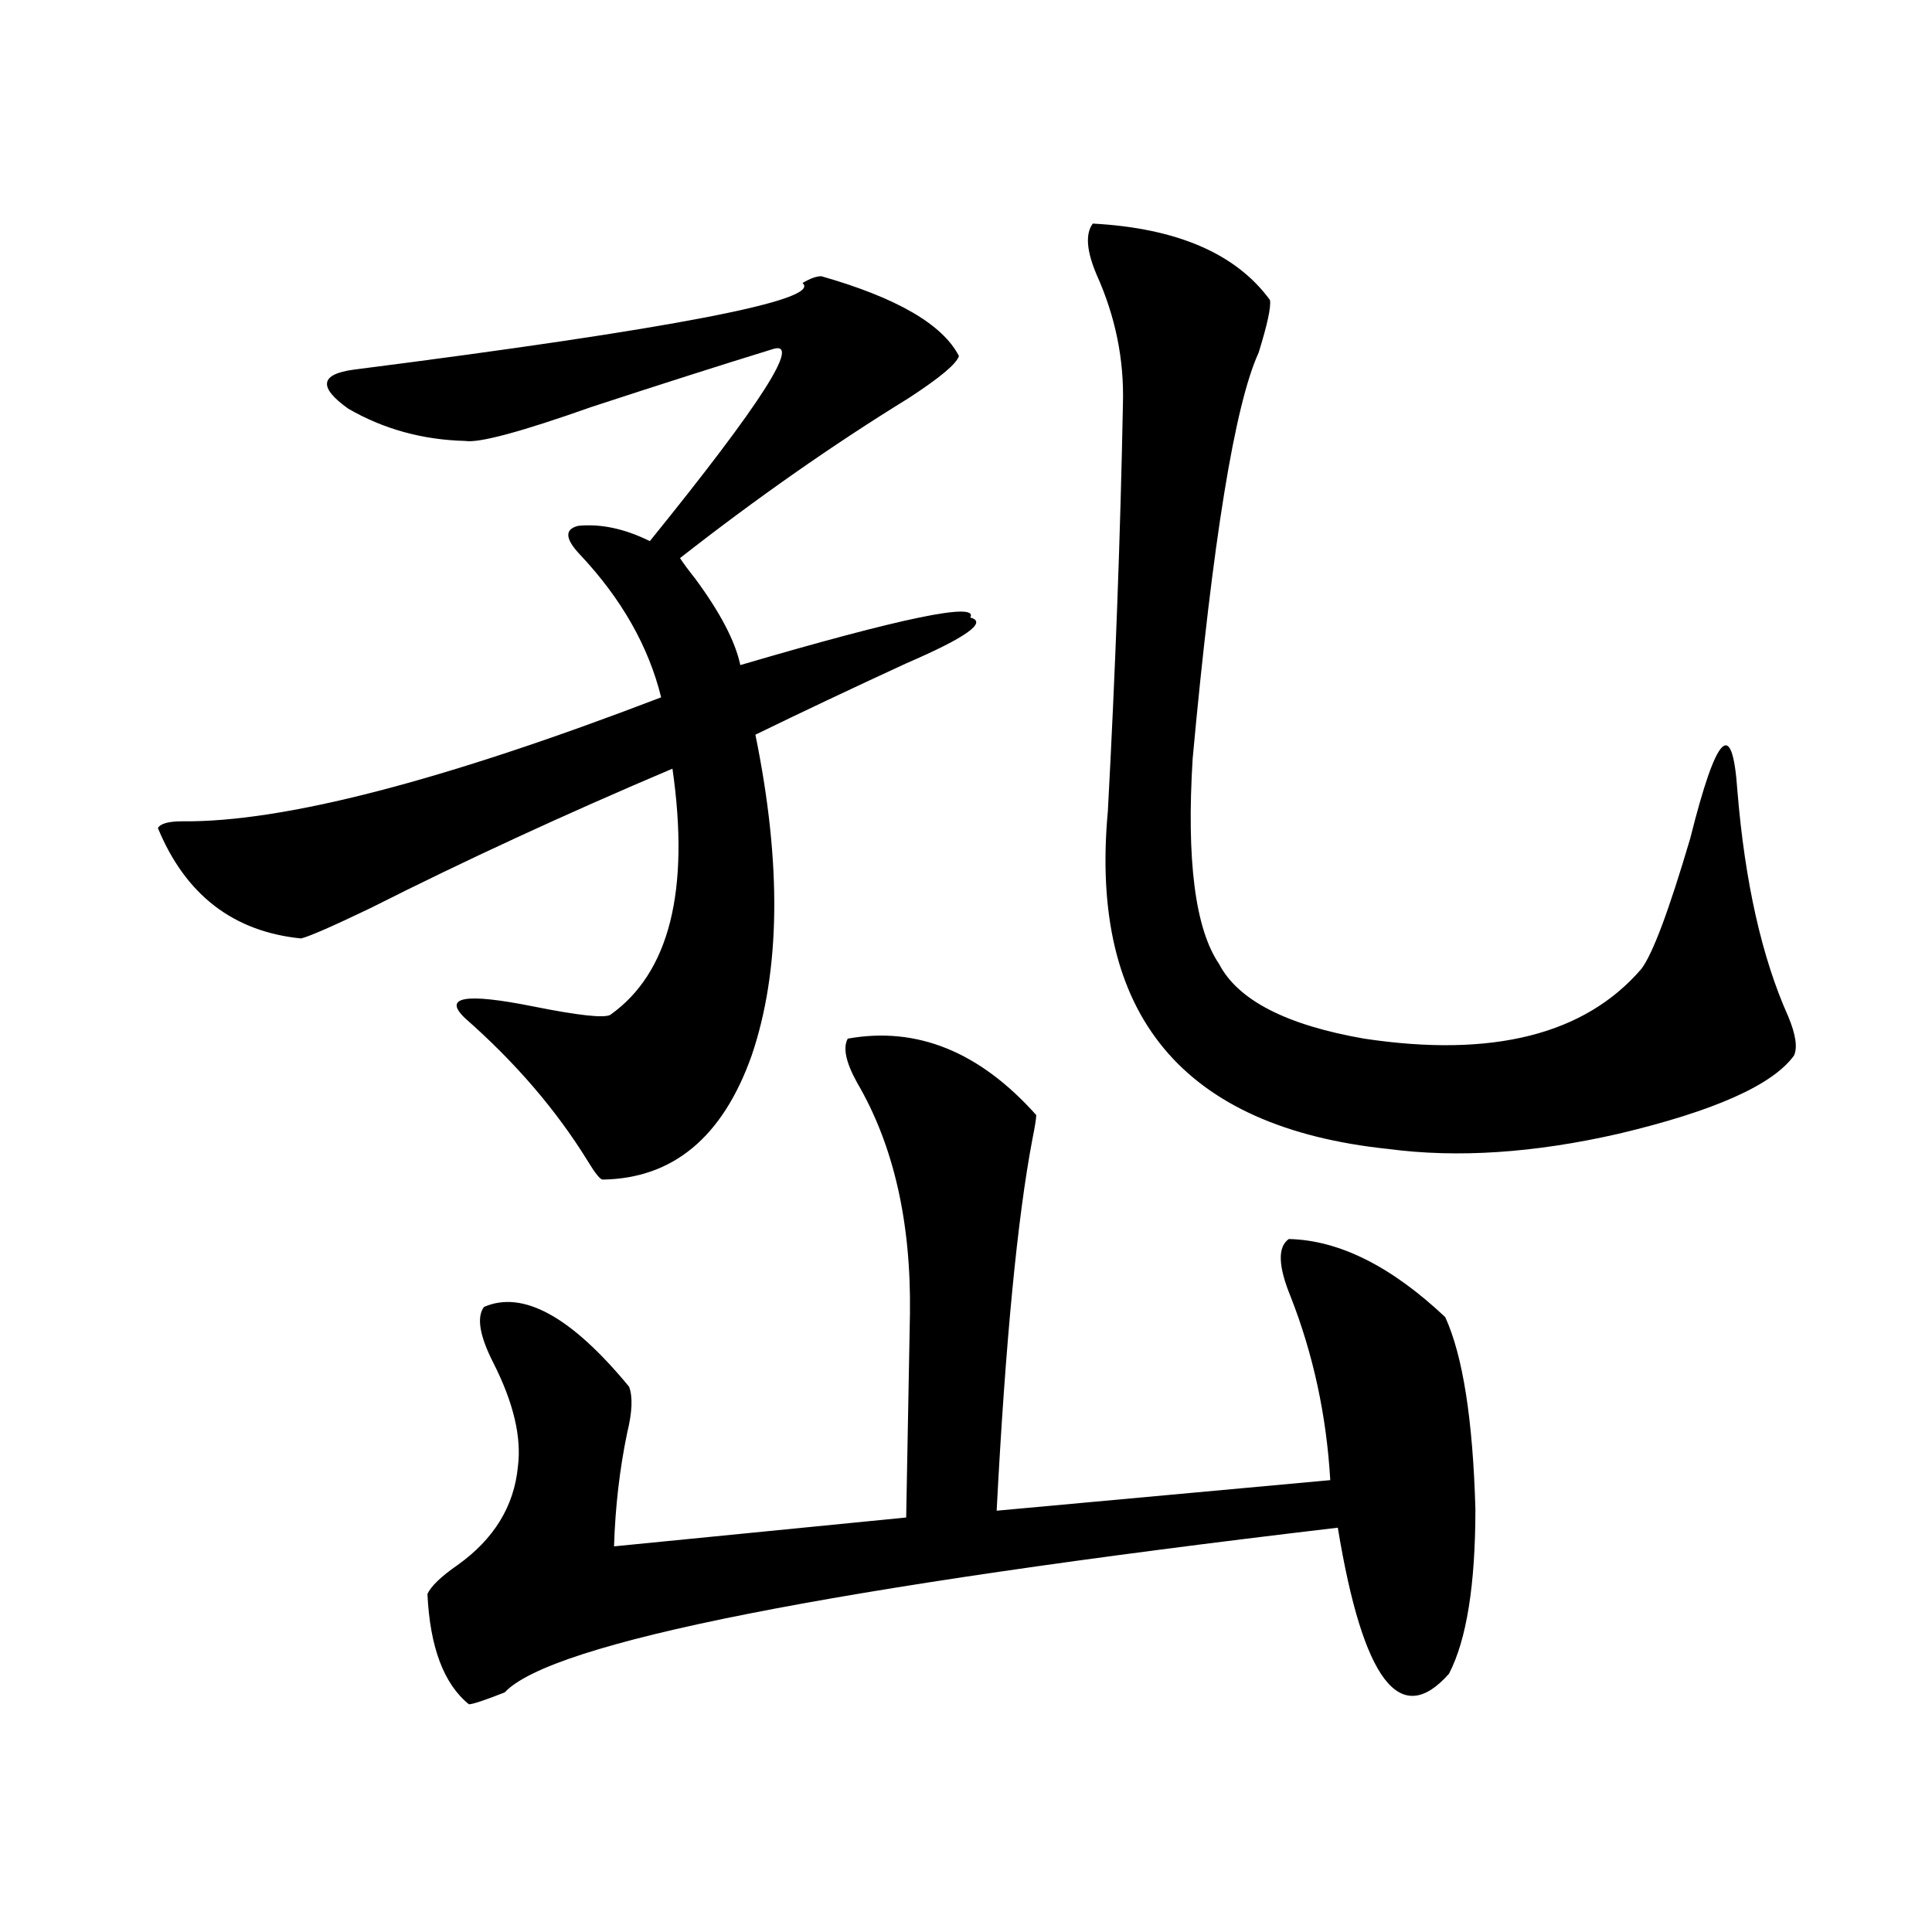 <?xml version="1.0" encoding="utf-8"?>
<!-- Generator: Adobe Illustrator 16.0.0, SVG Export Plug-In . SVG Version: 6.00 Build 0)  -->
<!DOCTYPE svg PUBLIC "-//W3C//DTD SVG 1.1//EN" "http://www.w3.org/Graphics/SVG/1.1/DTD/svg11.dtd">
<svg version="1.1" id="图层_1" xmlns="http://www.w3.org/2000/svg" xmlns:xlink="http://www.w3.org/1999/xlink" x="0px" y="0px"
	 width="1000px" height="1000px" viewBox="0 0 1000 1000" enable-background="new 0 0 1000 1000" xml:space="preserve">
<path d="M425.136,142.973c39.023,11.138,62.758,24.912,71.218,41.309c-1.311,4.106-10.091,11.426-26.341,21.973
	c-39.023,24.033-78.382,51.567-118.046,82.617c1.951,2.939,4.543,6.455,7.805,10.547c13.003,17.578,20.808,32.52,23.414,44.824
	c83.9-24.609,123.564-32.808,119.021-24.609c9.101,2.349-1.951,10.259-33.17,23.73c-27.972,12.896-53.992,25.2-78.047,36.914
	c13.658,66.797,13.003,122.168-1.951,166.113c-14.969,42.188-40.654,63.584-77.071,64.16c-1.311,0-3.902-3.213-7.805-9.668
	c-16.265-26.367-37.407-50.977-63.413-73.828c-11.707-11.123,0-13.184,35.121-6.152c23.414,4.697,36.737,6.152,39.999,4.395
	c30.563-21.67,41.295-64.16,32.194-127.441c-55.288,23.442-107.314,47.461-156.094,72.07c-19.512,9.38-31.554,14.653-36.097,15.82
	c-35.121-3.516-59.846-22.549-74.145-57.129c1.296-2.334,5.519-3.516,12.683-3.516c52.026,0.591,134.631-20.791,247.799-64.16
	c-6.509-26.367-20.487-50.977-41.95-73.828c-7.805-8.198-8.14-13.184-0.976-14.941c11.707-1.167,24.055,1.47,37.072,7.91
	c57.88-71.479,79.022-104.59,63.413-99.316c-26.676,8.213-57.895,18.169-93.656,29.883c-36.432,12.896-58.215,18.76-65.364,17.578
	c-22.118-0.576-42.285-6.152-60.486-16.699c-15.609-11.123-14.634-17.866,2.927-20.215
	c165.194-21.094,242.586-36.035,232.189-44.824C419.282,144.154,422.529,142.973,425.136,142.973z M438.794,537.602
	c35.762-6.44,68.291,6.743,97.559,39.551c0,1.758-0.655,5.864-1.951,12.305c-7.805,41.021-13.993,105.181-18.536,192.48
	l172.679-15.82c-1.951-33.398-8.78-65.039-20.487-94.922c-6.509-15.82-6.829-25.776-0.976-29.883
	c26.006,0.591,53.002,14.063,80.974,40.43c9.101,19.927,14.299,53.037,15.609,99.316c0,39.263-4.558,67.676-13.658,85.254
	c-25.365,28.702-44.557,3.516-57.56-75.586c-263.408,31.064-407.154,59.464-431.209,85.254c-10.411,4.093-16.585,6.152-18.536,6.152
	c-13.018-10.547-20.167-29.594-21.463-57.129c1.951-4.092,7.149-9.077,15.609-14.941c18.856-13.472,29.268-30.459,31.219-50.977
	c1.951-15.229-2.286-33.096-12.683-53.613c-7.164-14.063-8.78-23.73-4.878-29.004c20.152-8.789,45.197,4.985,75.12,41.309
	c1.951,5.273,1.616,13.184-0.976,23.73c-3.902,18.76-6.188,38.384-6.829,58.887l151.216-14.941l1.951-105.469
	c0.641-47.461-8.46-87.3-27.316-119.531C437.818,549.906,436.188,542.299,438.794,537.602z M565.62,115.727
	c43.566,2.349,74.145,15.532,91.705,39.551c0.641,3.516-1.311,12.607-5.854,27.246c-12.362,26.958-23.749,96.982-34.146,210.059
	c-3.262,52.734,1.296,88.193,13.658,106.348c9.756,18.76,34.786,31.641,75.12,38.672c66.34,9.971,114.144-2.046,143.411-36.035
	c5.854-7.607,14.299-30.171,25.365-67.676c13.658-54.492,21.783-62.69,24.39-24.609c3.902,47.461,12.683,86.436,26.341,116.895
	c3.902,9.38,4.878,16.123,2.927,20.215c-11.066,15.244-41.31,28.716-90.729,40.43c-43.581,9.971-83.26,12.607-119.021,7.91
	c-106.674-11.123-155.118-69.434-145.362-174.902c3.902-72.646,6.494-142.959,7.805-210.938
	c0.641-22.852-3.902-45.112-13.658-66.797C562.358,129.789,561.718,121,565.62,115.727z"/>
</svg>
